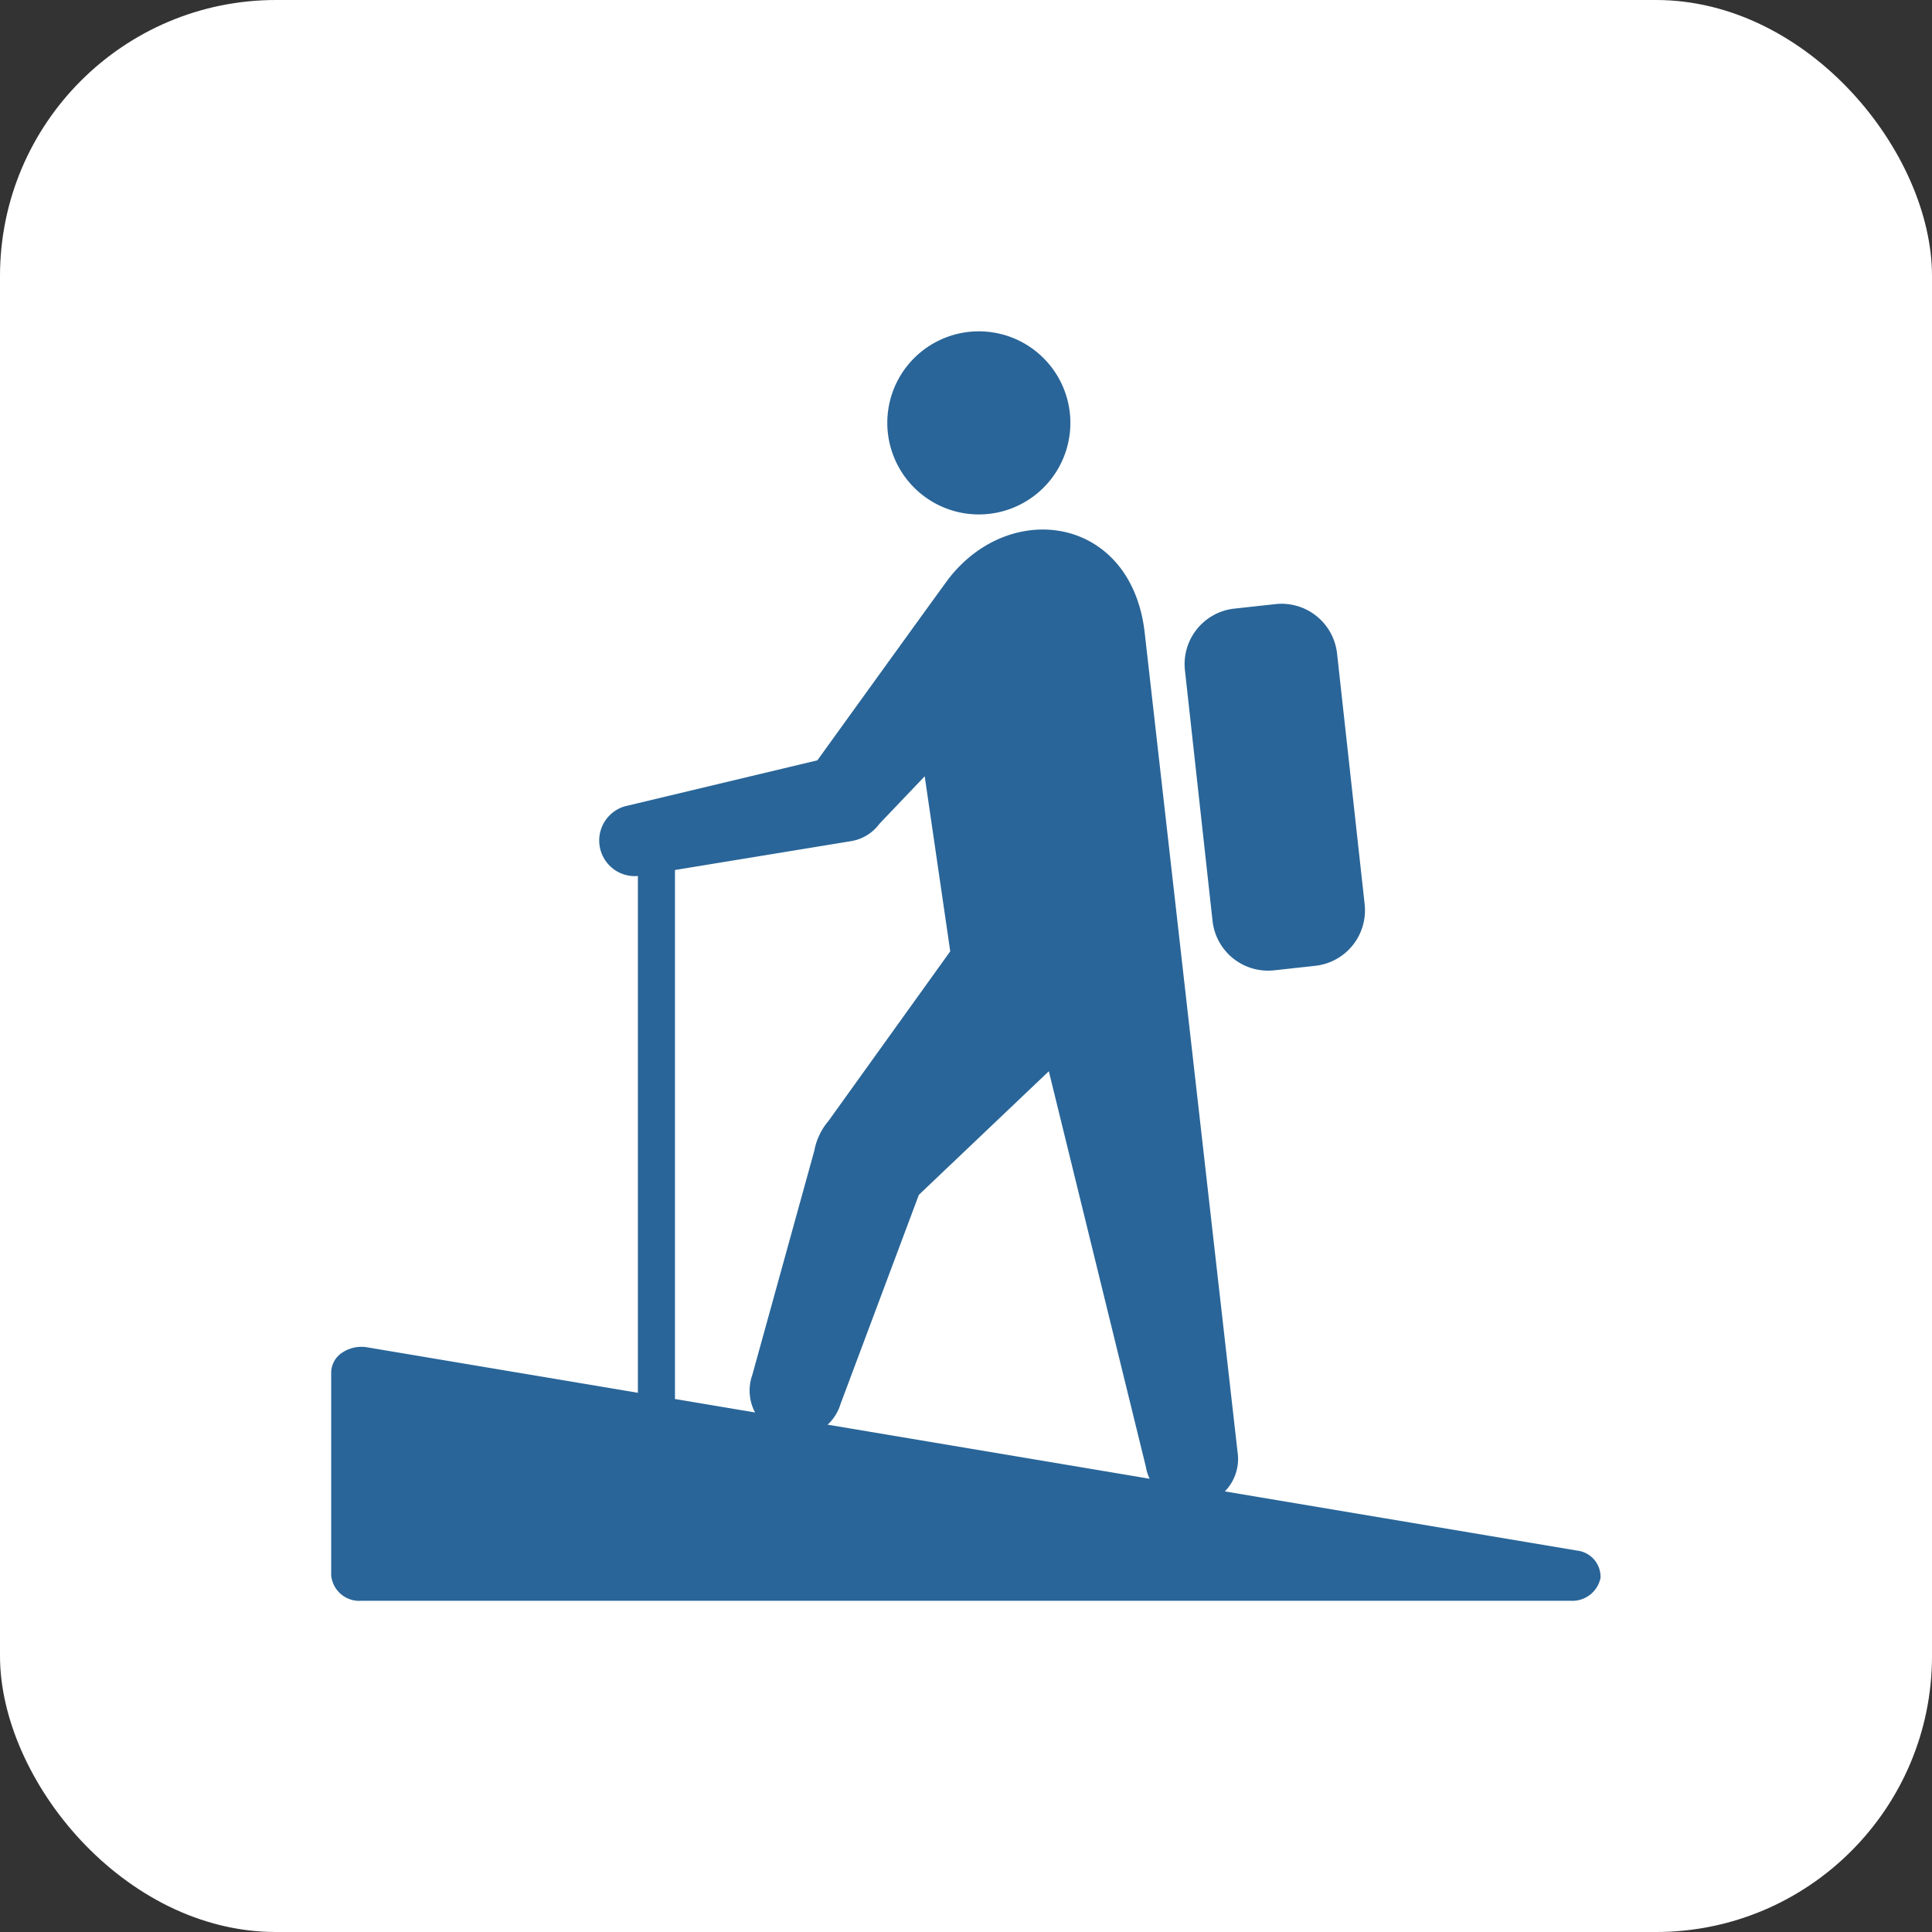 <svg xmlns="http://www.w3.org/2000/svg" width="70" height="70" viewBox="0 0 70 70">
  <rect x="0" y="0" width="70" height="70" fill="#333333" stroke="none"/>
  <g id="グループ_14950" data-name="グループ 14950" transform="translate(15070 14570)">
    <rect id="長方形_31660" data-name="長方形 31660" width="70" height="70" rx="10" transform="translate(-15070 -14570)" fill="#fff"/>
    <g id="グループ_14924" data-name="グループ 14924" transform="translate(-15058 -14558)">
      <path id="パス_99554" data-name="パス 99554" d="M17.56,2.808A3.317,3.317,0,1,1,20.33,6.6a3.319,3.319,0,0,1-2.77-3.788v0" transform="translate(2.628 0)" fill="#296598"/>
      <path id="パス_99555" data-name="パス 99555" d="M28.207,9.965c-.489-4.171-4.821-4.843-7.086-1.954-.177.227-4.771,6.6-4.771,6.6L9.408,16.269l-.037.009A1.291,1.291,0,0,0,10,18.78l7.561-1.239a1.6,1.6,0,0,0,1.032-.623l.007-.009,1.639-1.72.925,6.342-4.411,6.146a2.3,2.3,0,0,0-.513,1.076L13.99,36.889a1.683,1.683,0,1,0,3.2,1.041l2.837-7.576,4.709-4.478L28.25,40.2a1.683,1.683,0,0,0,3.323-.536Z" transform="translate(1.265 0.937)" fill="#296598"/>
      <path id="パス_99556" data-name="パス 99556" d="M28.693,8.763,30.181,8.6a2.023,2.023,0,0,1,2.23,1.789l1,9.086a2.022,2.022,0,0,1-1.789,2.23l-1.488.163A2.023,2.023,0,0,1,27.9,20.08L26.9,11a2.024,2.024,0,0,1,1.786-2.237h0" transform="translate(4.033 1.288)" fill="#296598"/>
      <path id="パス_99557" data-name="パス 99557" d="M9.663,16.12a.672.672,0,0,1,1.343,0V36.267a.672.672,0,1,1-1.343,0Z" transform="translate(1.449 2.317)" fill="#296598"/>
      <path id="パス_99558" data-name="パス 99558" d="M45.12,39.378,1.31,32.018a1.248,1.248,0,0,0-.91.191.873.873,0,0,0-.4.712V40.28a1.019,1.019,0,0,0,1.095.92H44.9a1.042,1.042,0,0,0,1.09-.829.957.957,0,0,0-.875-.992" transform="translate(0 4.799)" fill="#296598"/>
    </g>
  </g>
</svg>
